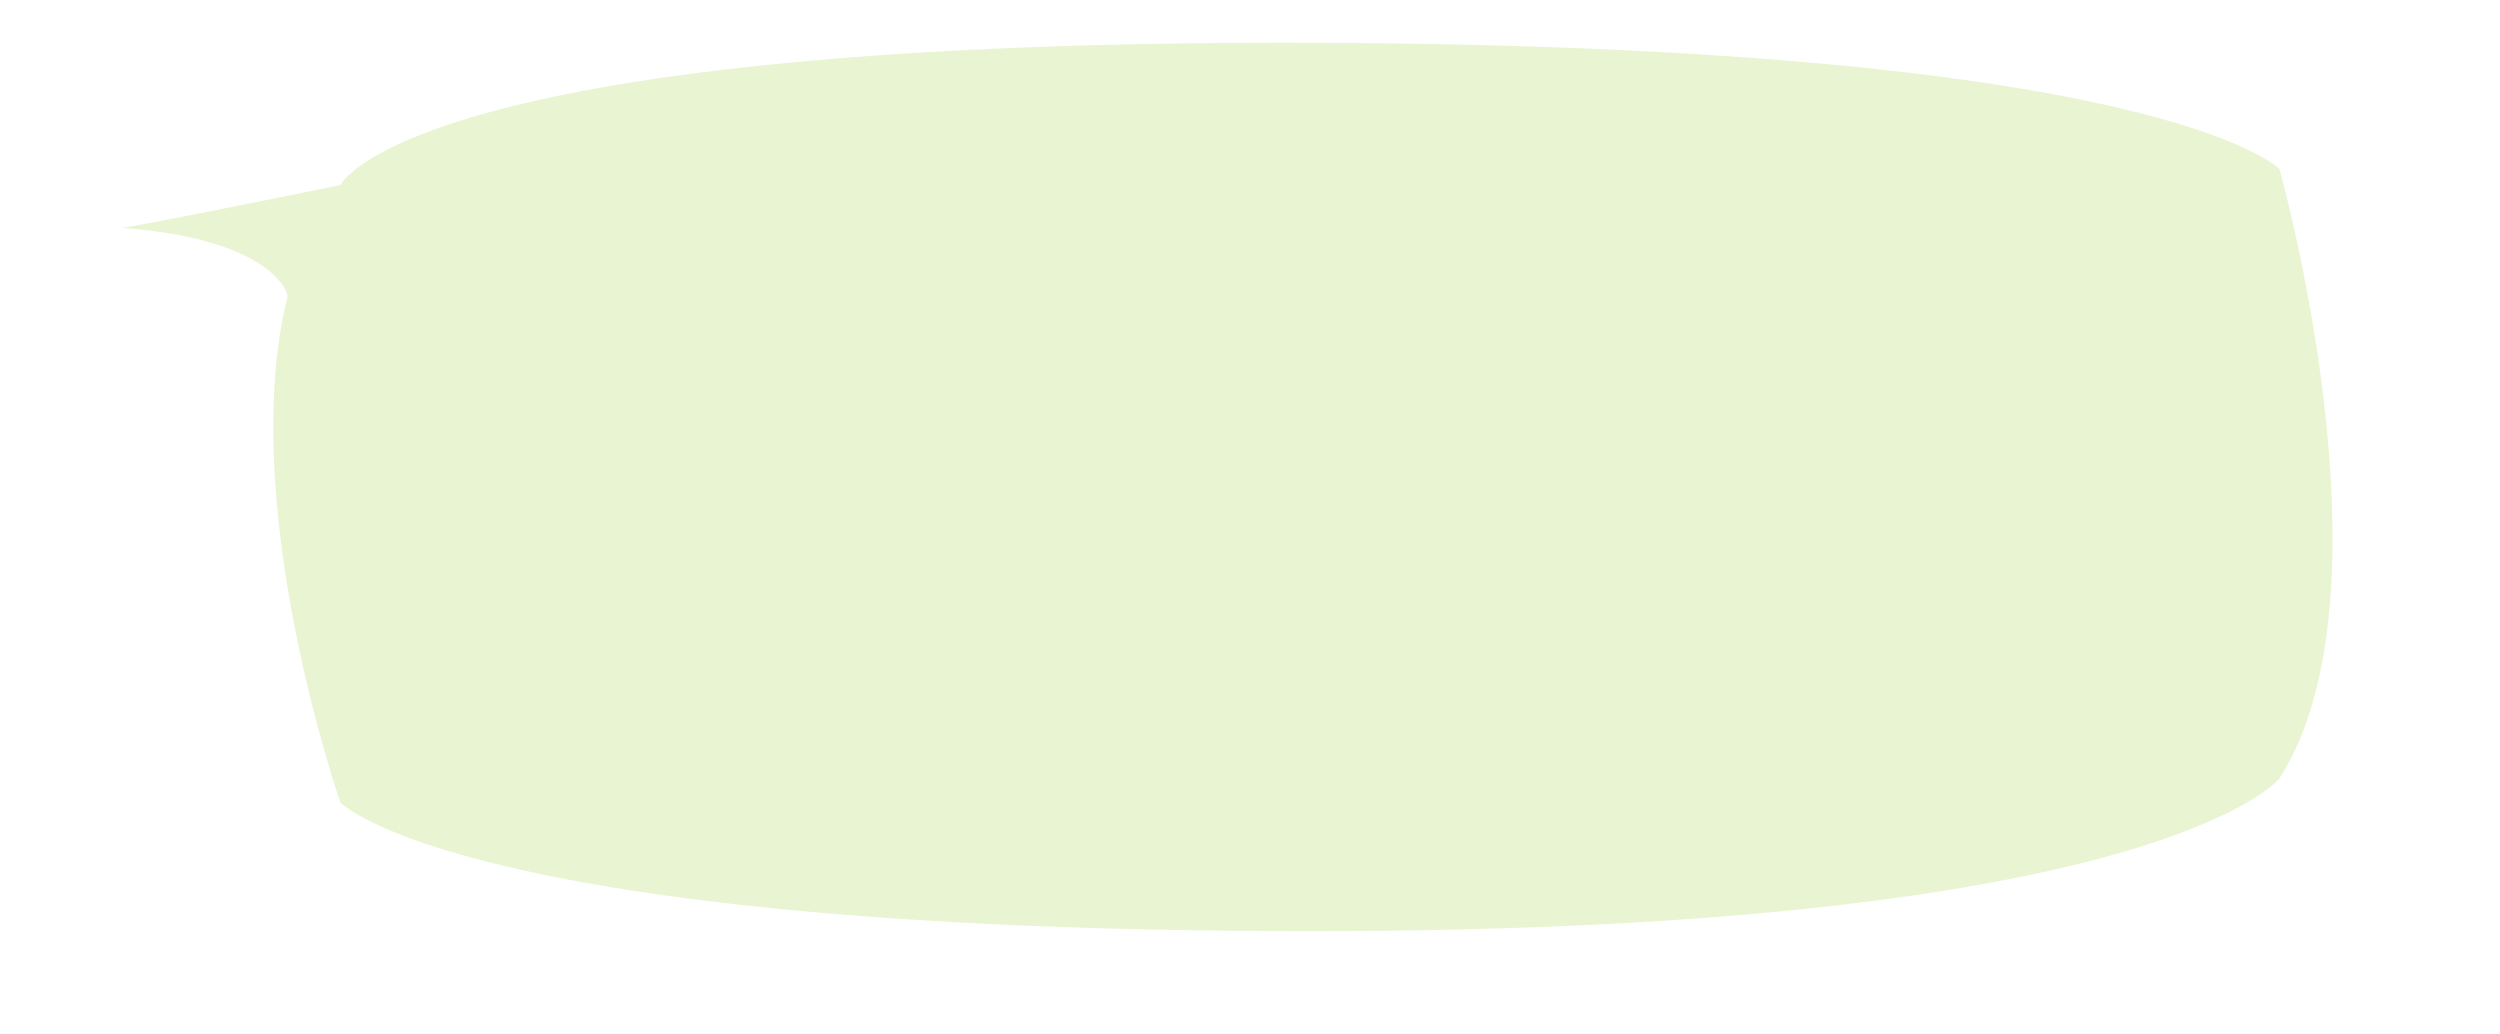 <?xml version="1.0" encoding="UTF-8"?> <!-- Generator: Adobe Illustrator 24.1.1, SVG Export Plug-In . SVG Version: 6.00 Build 0) --> <svg xmlns="http://www.w3.org/2000/svg" xmlns:xlink="http://www.w3.org/1999/xlink" id="Слой_1" x="0px" y="0px" viewBox="0 0 655.1 271" style="enable-background:new 0 0 655.1 271;" xml:space="preserve"> <style type="text/css"> .st0{opacity:0.2;fill:#92CA1F;enable-background:new ;} </style> <path class="st0" d="M89.2,48.5c0,0,17.4-37.3,247.1-37.3s261,33.1,261,33.1s31.3,110.9,0,159.7c0,0-31.7,40-253.8,40 S89.2,210.3,89.2,210.3S61.9,131.9,75.3,77.9c0.7,0-2.7-15.3-43.6-18.2C32.3,60.1,89.2,48.5,89.2,48.5z"></path> </svg> 